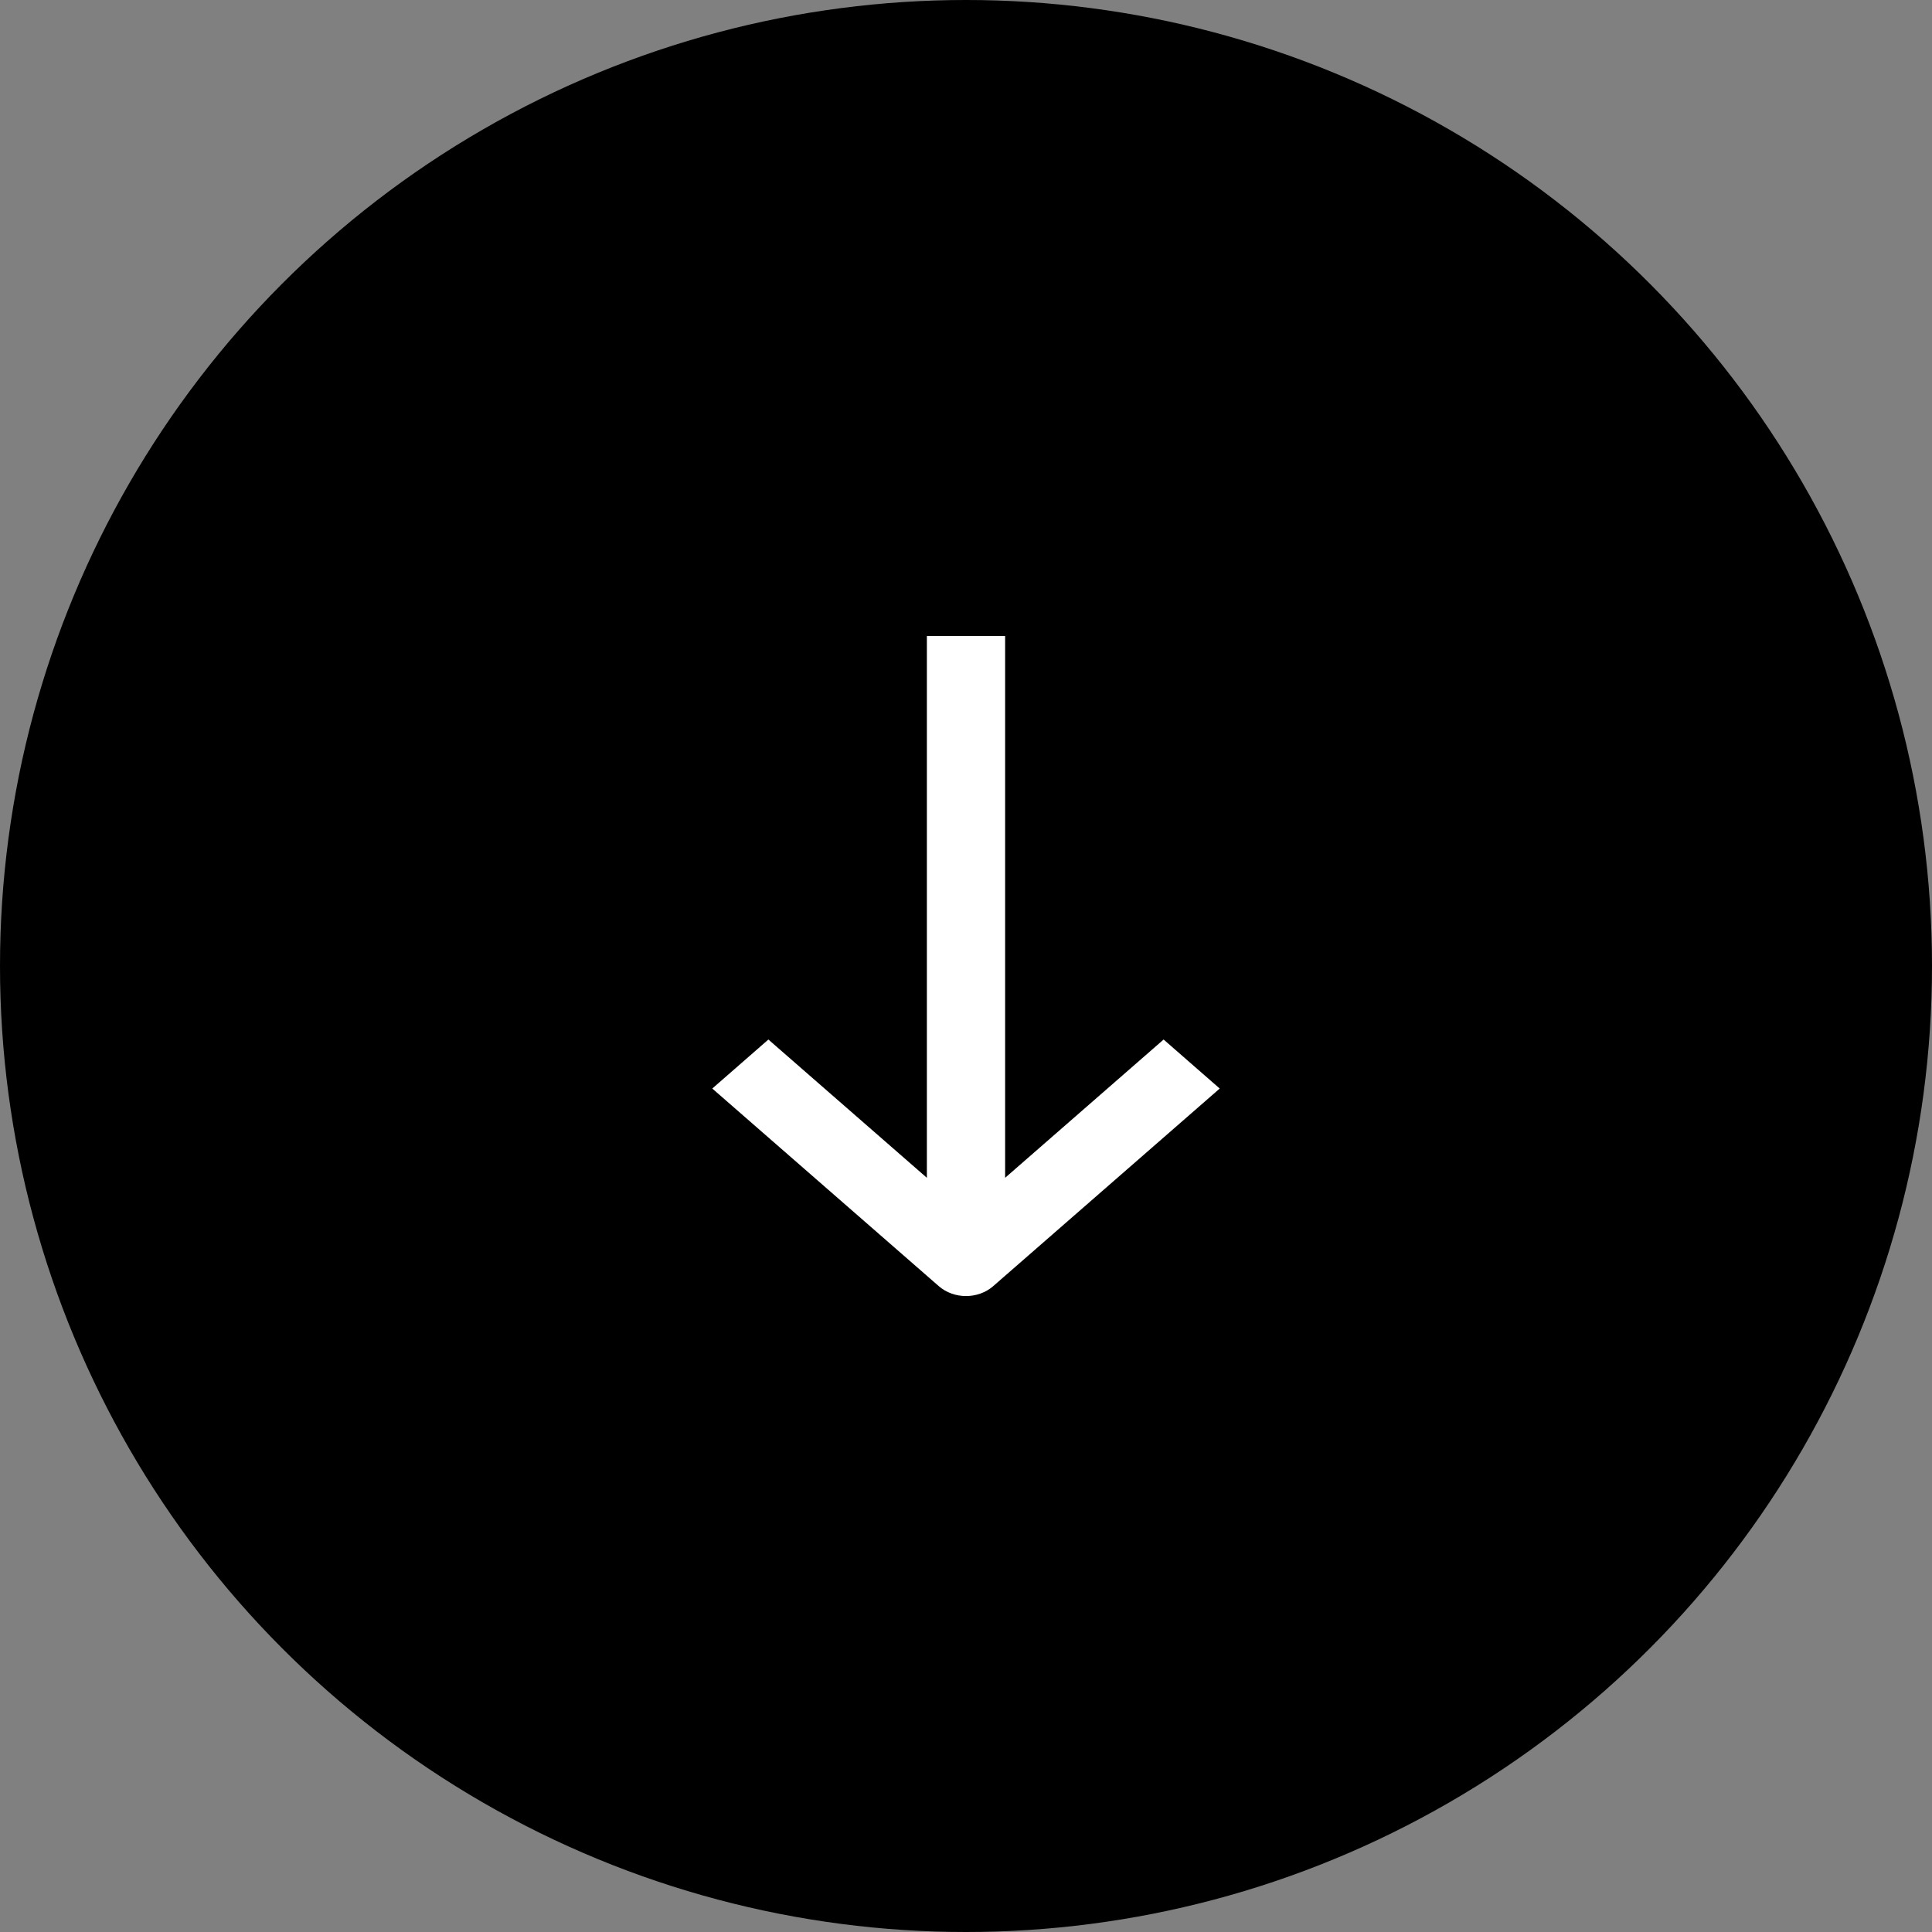 <svg width="24" height="24" viewBox="0 0 24 24" fill="none" xmlns="http://www.w3.org/2000/svg">
<rect x="0" y="0" width="24" height="24" fill="#808080" stroke="none"/>
<circle cx="12" cy="12" r="12" fill="black"/>
<path fill-rule="evenodd" clip-rule="evenodd" d="M15 13.522L12.273 15.901C12.122 16.033 11.878 16.033 11.727 15.901L9 13.522C9 13.522 9.122 13.415 9.273 13.284C9.423 13.152 9.545 13.046 9.545 13.046L11.614 14.851L11.614 8L12.386 8L12.386 14.851L14.455 13.046C14.455 13.046 14.577 13.152 14.727 13.284C14.878 13.415 15 13.522 15 13.522Z" fill="white" stroke="white" stroke-width="0.2"/>
</svg>
